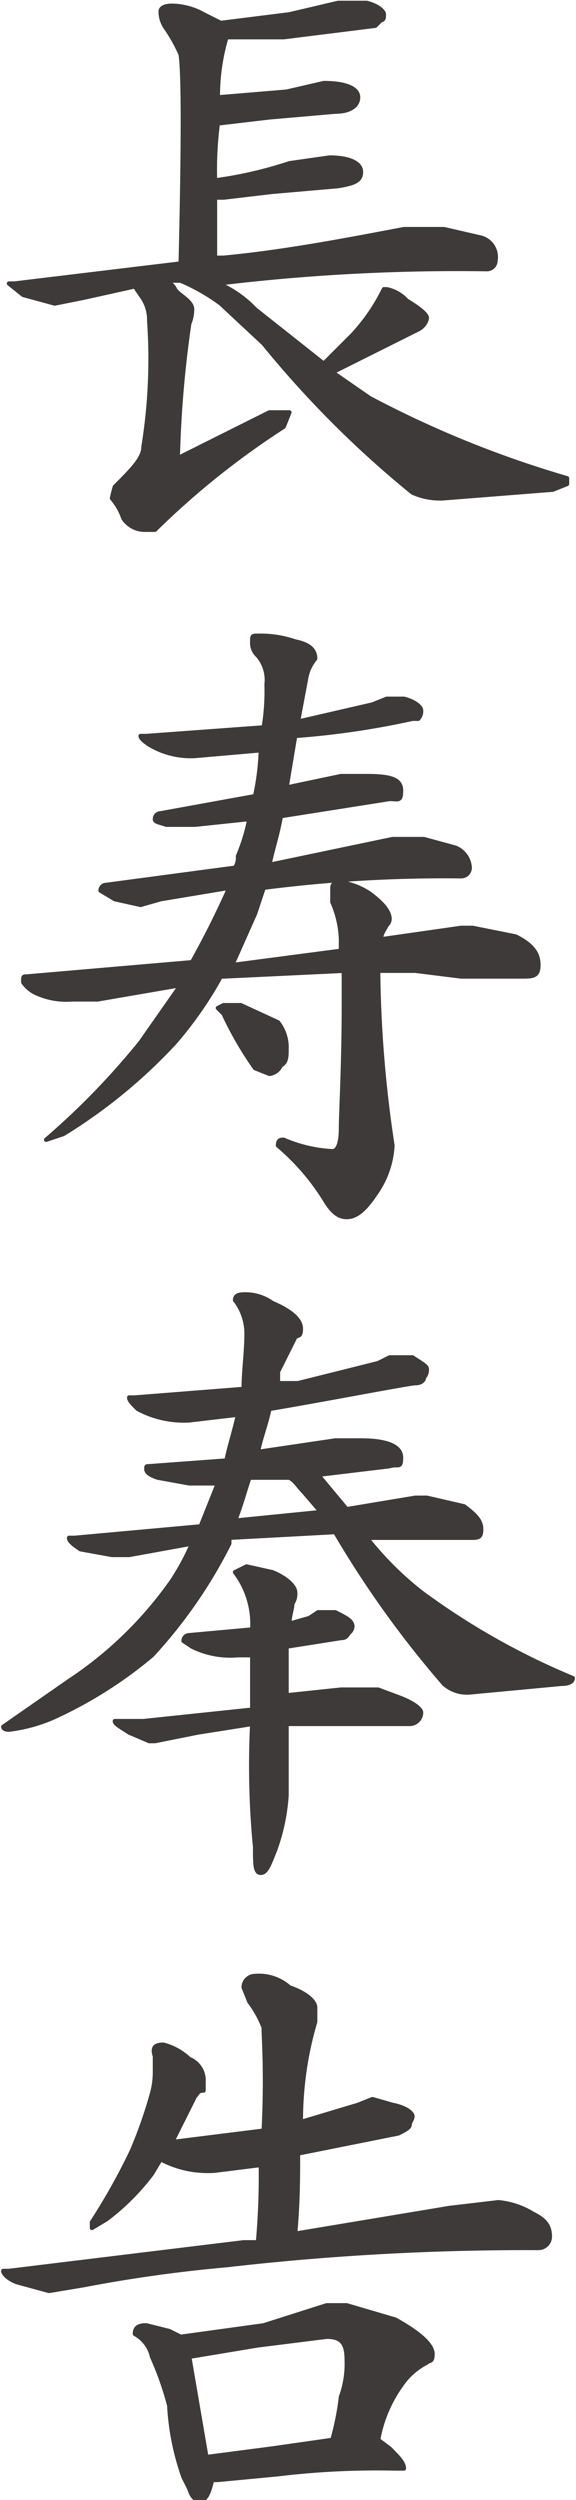 <svg xmlns="http://www.w3.org/2000/svg" width="7.1mm" height="30.8mm" viewBox="0 0 20.1 87.3">
  <defs>
    <style>
      .cls-1 {
        fill: #3e3a39;
        stroke: #3e3a39;
        stroke-linecap: round;
        stroke-linejoin: round;
        stroke-width: 0.15px;
      }
    </style>
  </defs>
  <title>kitou1_txt1-9</title>
  <g id="レイヤー_2" data-name="レイヤー 2">
    <g id="文字">
      <g>
        <path class="cls-1" d="M12.2.1h.6c.4.1.6.3.6.4s0,.2-.1.2l-.2.2-3.2.4h-2a7.2,7.2,0,0,0-.3,2.1L10,3.2l1.3-.3c.8,0,1.2.2,1.2.5s-.3.5-.8.5l-2.3.2-1.7.2H7.6a12.7,12.7,0,0,0-.1,2,14.3,14.3,0,0,0,2.6-.6l1.4-.2c.7,0,1.1.2,1.1.5s-.2.4-.8.5l-2.3.2-1.7.2H7.5V9h.3c2.1-.2,4.2-.6,6.3-1h1.4l1.3.3a.7.7,0,0,1,.5.8.3.3,0,0,1-.3.3,69.3,69.3,0,0,0-9.4.5,3.8,3.8,0,0,1,1.3.9l2.4,1.9,1-1a6.6,6.6,0,0,0,1.1-1.6h.1a1.3,1.3,0,0,1,.7.4c.5.3.7.5.7.6s-.1.3-.3.4l-3,1.5,1.3.9a36.5,36.5,0,0,0,6.9,2.8v.2l-.5.2-3.8.3a2.3,2.3,0,0,1-1.1-.2A35.8,35.8,0,0,1,9.2,12L7.7,10.6a7,7,0,0,0-1.4-.8H5.7c.2.1.3.1.4.3s.6.4.6.7a1.3,1.3,0,0,1-.1.5,38.9,38.9,0,0,0-.4,4.7l3.2-1.6h.7l-.2.5a28.1,28.1,0,0,0-4.5,3.6H5.1a.9.9,0,0,1-.8-.4,2.2,2.2,0,0,0-.4-.7A4.3,4.3,0,0,1,4,17c.6-.6,1-1,1-1.4a19.2,19.2,0,0,0,.2-4.4,1.4,1.4,0,0,0-.3-.9L4.7,10l-1.8.4-1,.2L.8,10.3.3,9.9H.5l5.8-.7c.1-4.2.1-6.6,0-7.3A5.6,5.6,0,0,0,5.8,1,1,1,0,0,1,5.6.4c0-.1.1-.2.4-.2A2.3,2.3,0,0,1,7.1.5l.6.3L10.1.5,11.8.1Z"/>
        <path class="cls-1" d="M13.5,24.4h.6c.4.1.6.3.6.4a.4.4,0,0,1-.1.3h-.2a29,29,0,0,1-4.1.6L10,27.5l1.9-.4h.9c.8,0,1.2.1,1.2.5s-.1.3-.4.3l-3.8.6c-.1.6-.3,1.2-.4,1.7l4.3-.9h1.1l1.1.3a.8.8,0,0,1,.5.7.3.3,0,0,1-.3.3,49.3,49.3,0,0,0-6.9.4l-.3.9-.8,1.8,3.8-.5v-.4a3.5,3.5,0,0,0-.3-1.3V31a.2.2,0,0,1,.2-.2,2.5,2.5,0,0,1,1.1.4c.4.3.7.6.7.9a.3.3,0,0,1-.1.2c-.1.2-.2.3-.2.5l2.8-.4h.4l1.5.3c.6.3.8.6.8,1s-.2.4-.6.4H16.1l-1.6-.2H13.2a43,43,0,0,0,.5,6.1,3.2,3.2,0,0,1-.6,1.7c-.4.6-.7.8-1,.8s-.5-.2-.7-.5a8,8,0,0,0-1.7-2c0-.2.1-.2.2-.2a4.9,4.9,0,0,0,1.7.4c.2,0,.3-.3.3-.8s.1-2.3.1-4.2V33.9l-4.2.2H7.7a13.4,13.4,0,0,1-1.6,2.3,18.5,18.5,0,0,1-3.9,3.2l-.6.2h0a26.1,26.1,0,0,0,3.3-3.4l1.4-2-2.9.5H2.5a2.5,2.5,0,0,1-1.2-.2,1.1,1.1,0,0,1-.5-.4c0-.2,0-.2.1-.2l5.8-.5c.5-.9.9-1.7,1.3-2.6l-2.4.4-.7.2L4,31.4l-.5-.3a.2.2,0,0,1,.2-.2l4.5-.6a.6.6,0,0,0,.1-.4,6.5,6.5,0,0,0,.4-1.3l-1.9.2h-1c-.3-.1-.4-.1-.4-.2a.2.2,0,0,1,.2-.2l3.3-.6a8.8,8.8,0,0,0,.2-1.6l-2.3.2A2.8,2.8,0,0,1,5.2,26q-.3-.2-.3-.3h.2l4.1-.3a7.6,7.6,0,0,0,.1-1.5,1.3,1.3,0,0,0-.3-1,.6.6,0,0,1-.2-.5c0-.2,0-.2.2-.2a3.7,3.7,0,0,1,1.3.2c.5.1.7.3.7.6a1.5,1.5,0,0,0-.3.6l-.3,1.6,2.6-.6ZM7.8,35.1h.6l1.3.6a1.4,1.4,0,0,1,.3.9c0,.3,0,.5-.2.6a.5.5,0,0,1-.4.3l-.5-.2a12.1,12.1,0,0,1-1.1-1.9l-.2-.2Z"/>
        <path class="cls-1" d="M13.6,47.4h.8c.3.2.5.3.5.4a.4.4,0,0,1-.1.3c0,.1-.1.2-.3.2s-3.3.6-5.1.9c-.1.5-.3,1-.4,1.5l2.7-.4h.9c.9,0,1.4.2,1.4.6s-.1.2-.4.3l-2.5.3.5.6.5.6,2.4-.4h.4l1.3.3c.4.3.6.5.6.8s-.1.3-.4.3H12.8a11.3,11.3,0,0,0,1.9,1.9A25.1,25.1,0,0,0,20,58.6h0c0,.1-.1.2-.4.2l-3.2.3a1.2,1.2,0,0,1-.9-.3,35.6,35.6,0,0,1-3.8-5.3h0L8,53.7v.2a17,17,0,0,1-2.7,3.9A15,15,0,0,1,1.8,60a5.6,5.6,0,0,1-1.5.4c-.2,0-.2-.1-.2-.1l2.3-1.6A13.4,13.4,0,0,0,6,55.2a8.3,8.3,0,0,0,.7-1.3l-2.2.4H3.9l-1.1-.2c-.3-.2-.4-.3-.4-.4h.2L7,53.3l.6-1.5h-1l-1.1-.2c-.3-.1-.4-.2-.4-.3s0-.1.1-.1L7.9,51c.1-.5.3-1.1.4-1.6l-1.7.2a3.4,3.4,0,0,1-1.8-.4c-.2-.2-.3-.3-.3-.4h.2l3.8-.3c0-.6.1-1.3.1-1.9a1.9,1.9,0,0,0-.4-1.2c0-.2.2-.2.4-.2a1.6,1.6,0,0,1,.9.3c.7.3,1,.6,1,.9s-.1.2-.2.3l-.6,1.2v.4h.7l2.8-.7Zm-2.5,8.9h.6c.4.2.6.3.6.5a.3.3,0,0,1-.1.2c-.1.1-.1.2-.3.2l-1.9.3v1.7l1.9-.2h1.3l.8.3c.5.2.7.4.7.5a.4.4,0,0,1-.4.4H10v2.5a6.9,6.9,0,0,1-.4,1.9c-.2.5-.3.8-.5.8s-.2-.3-.2-.9a29.6,29.6,0,0,1-.1-4.3l-1.9.3-1.5.3H5.2l-.7-.3c-.3-.2-.5-.3-.5-.4H5l3.8-.4V57.8H8.3a3,3,0,0,1-1.6-.3l-.3-.2a.2.2,0,0,1,.2-.2l2.2-.2h0a3,3,0,0,0-.6-2l.4-.2.9.2c.5.2.8.5.8.7a.6.6,0,0,1-.1.4c0,.2-.1.4-.1.7l.7-.2Zm.1-3.5-.6-.7c-.2-.2-.3-.4-.5-.5H8.7c-.2.6-.3,1-.5,1.5Z"/>
        <path class="cls-1" d="M5.7,71.4a2.1,2.1,0,0,1,.9.5.8.8,0,0,1,.5.8V73c-.2,0-.2.1-.3.2l-.8,1.6,3.2-.4c.1-2,0-3.2,0-3.6a3.6,3.6,0,0,0-.5-.9l-.2-.5a.4.4,0,0,1,.4-.4,1.6,1.6,0,0,1,1.2.4c.6.2.9.5.9.7v.5a12.2,12.2,0,0,0-.5,3.5l2-.6.5-.2.7.2c.5.1.7.3.7.4s-.1.2-.1.3-.2.2-.4.3l-3.5.7c0,.8,0,1.7-.1,2.8l5.4-.9,1.7-.2a2.8,2.8,0,0,1,1.2.4c.4.2.6.4.6.8a.4.4,0,0,1-.4.4,91.8,91.8,0,0,0-10.9.6,49.9,49.9,0,0,0-5,.7L1.7,80,.6,79.7c-.3-.1-.5-.3-.5-.4H.3l8.2-1H9a26.2,26.2,0,0,0,.1-2.7l-1.6.2a3.5,3.5,0,0,1-1.9-.4l-.3.5a8,8,0,0,1-1.6,1.6l-.5.3v-.2a21.8,21.8,0,0,0,1.4-2.5,15.9,15.9,0,0,0,.7-2,2.8,2.8,0,0,0,.1-.8v-.5C5.3,71.5,5.4,71.4,5.7,71.4Zm-.6,9.8.8.2.4.2,2.9-.4,2.2-.7h.7l1.7.5c.9.5,1.3.9,1.3,1.2s-.1.2-.2.3a2.4,2.4,0,0,0-.9.8,4.7,4.7,0,0,0-.8,1.9l.4.3c.3.3.5.5.5.7h-.3a28.8,28.8,0,0,0-4.1.2l-2.1.2H7.4c-.1.4-.2.7-.4.7s-.3-.1-.4-.4l-.2-.4A8.9,8.9,0,0,1,5.9,84a10.7,10.7,0,0,0-.6-1.7,1.2,1.2,0,0,0-.6-.8C4.7,81.3,4.8,81.2,5.1,81.2Zm2.1,4.6,2.3-.3,2.1-.3a9.6,9.6,0,0,0,.3-1.5,3.4,3.4,0,0,0,.2-1.3c0-.6-.2-.8-.7-.8L9,81.9l-2.4.4Z"/>
      </g>
    </g>
  </g>
</svg>
